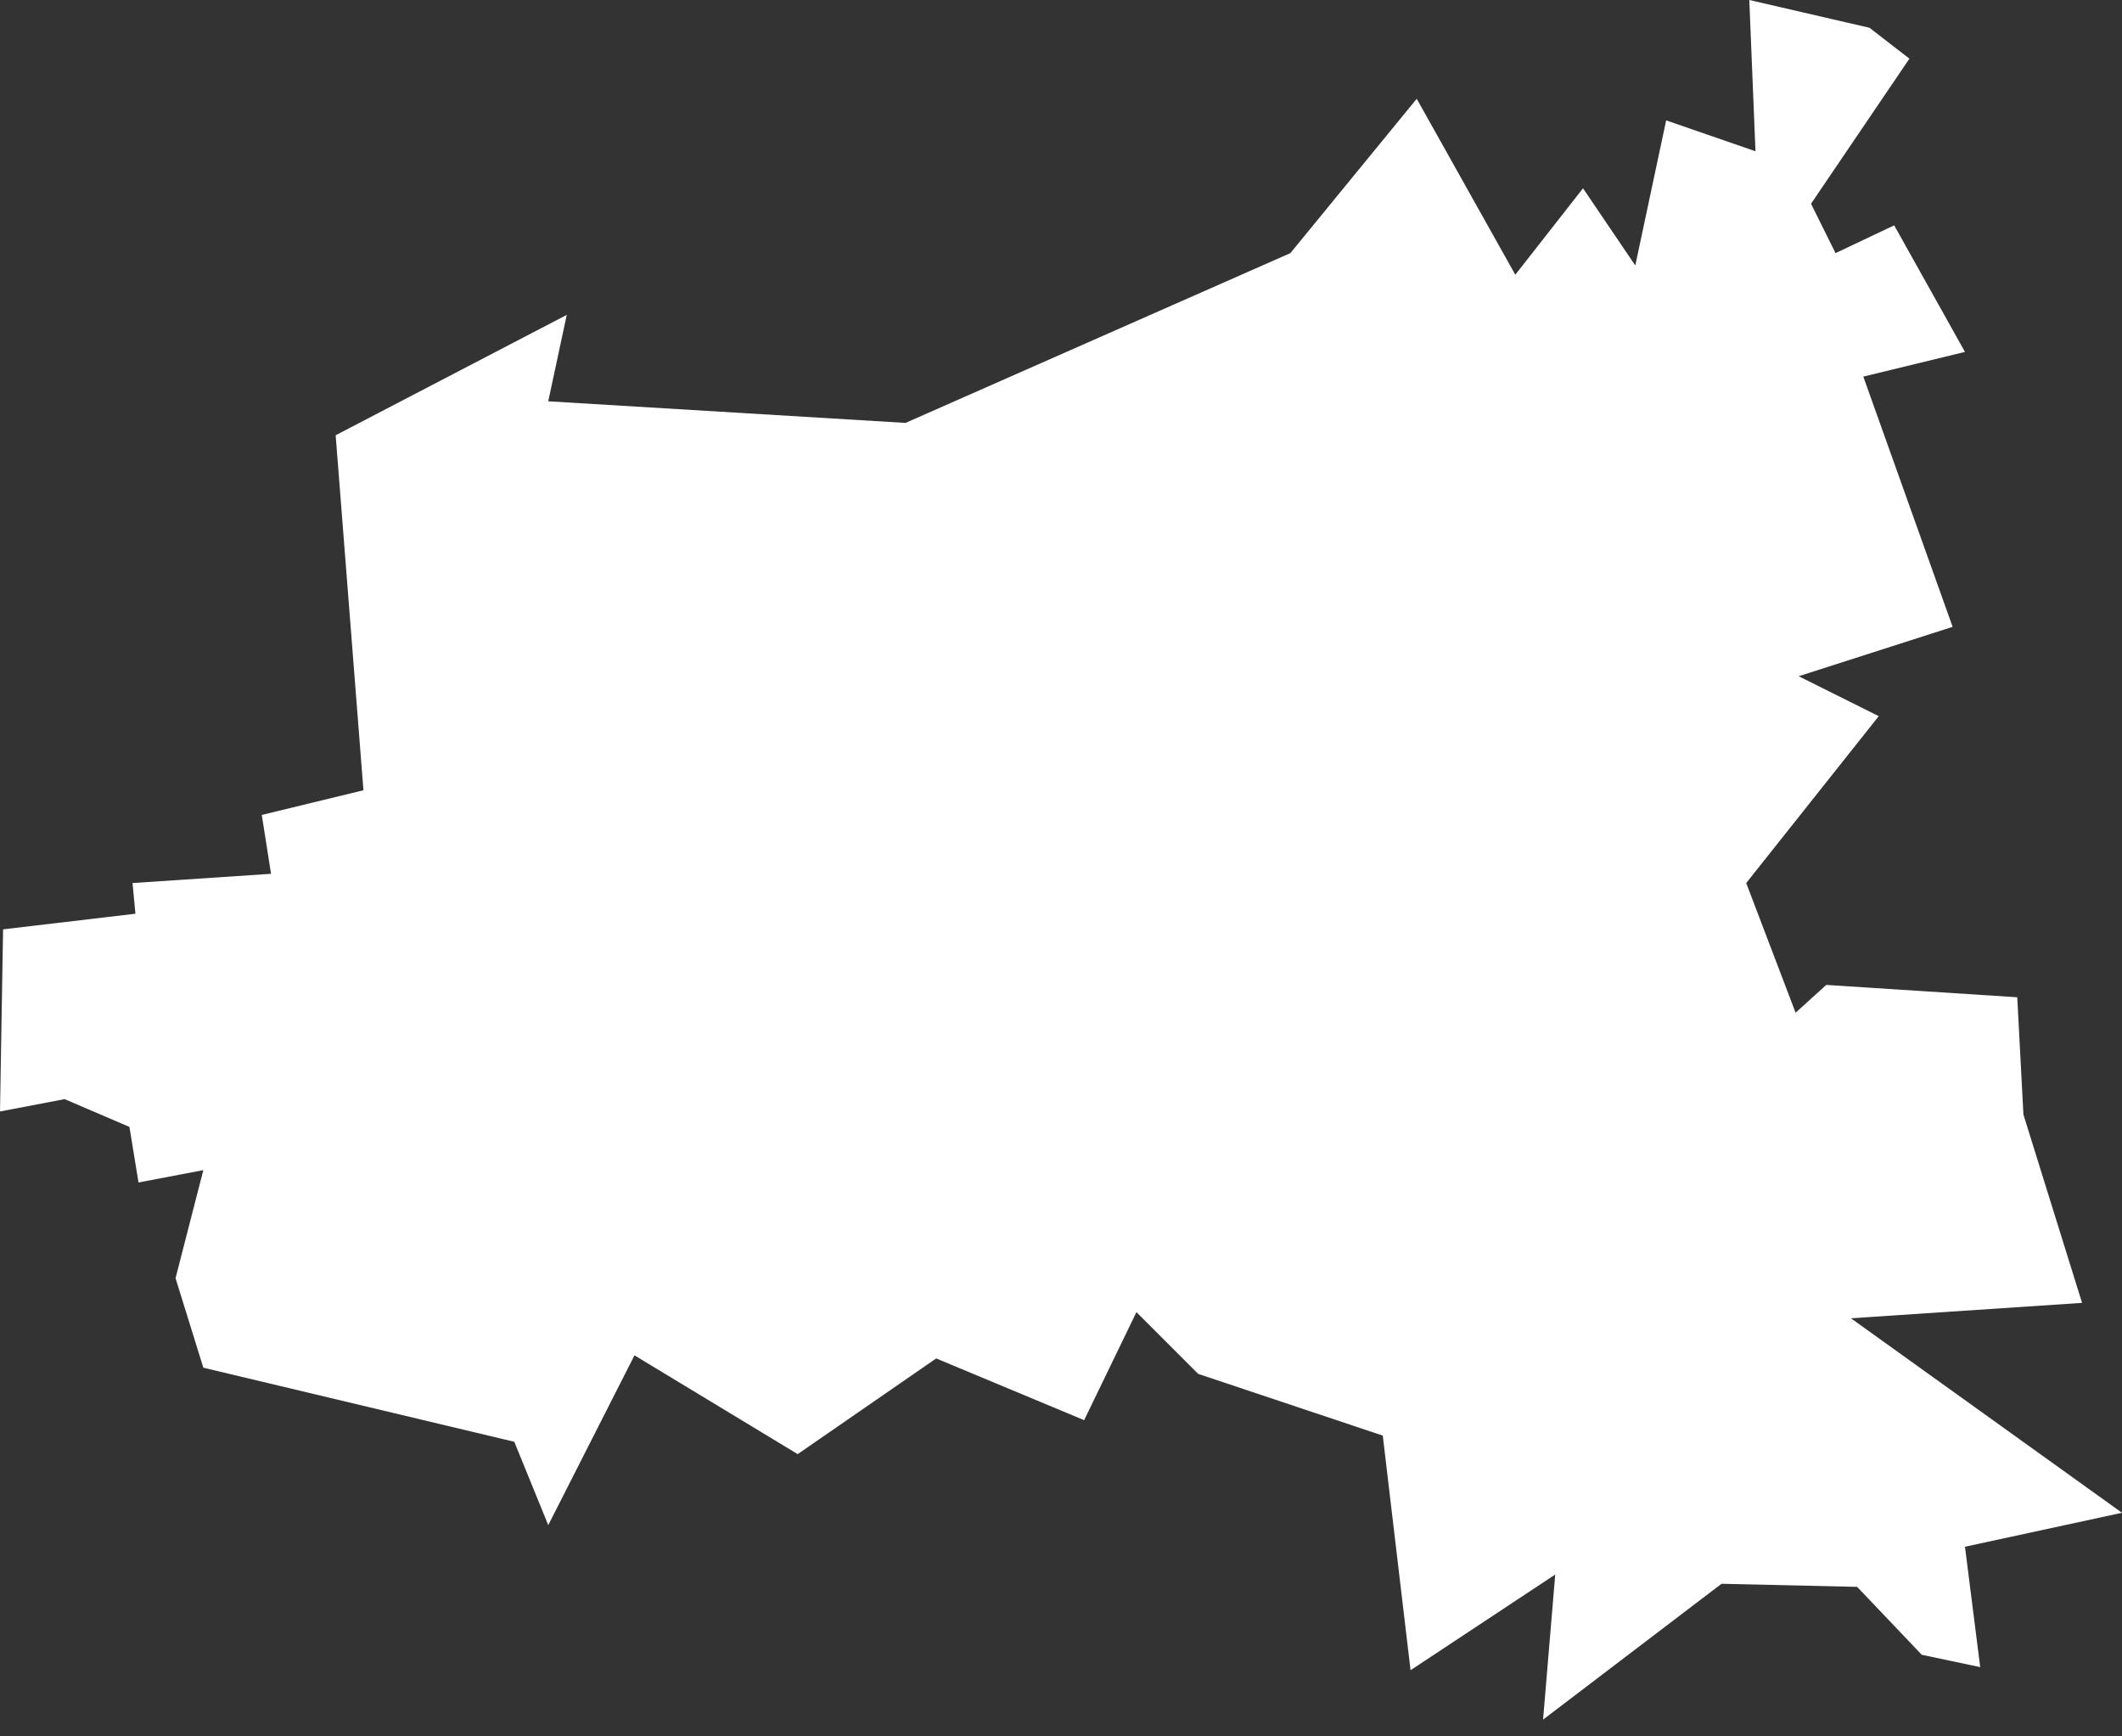 <svg width="11" height="9" viewBox="0 0 11 9" fill="none" xmlns="http://www.w3.org/2000/svg">
<rect x="0" y="0" width="11" height="9" fill="#333333" stroke="none"/>
<path fill-rule="evenodd" clip-rule="evenodd" d="M1.74 2.256L2.938 1.632L2.842 2.08L4.694 2.192L6.689 1.312L7.344 0.512L7.855 1.424L8.206 0.976L8.477 1.376L8.637 0.624L9.1 0.784L9.068 0L9.691 0.144L9.898 0.304L9.388 1.056L9.515 1.312L9.819 1.168L10.186 1.824L9.659 1.952L10.122 3.249L9.324 3.505L9.739 3.712L9.052 4.577L9.308 5.249L9.467 5.105L10.457 5.169L10.489 5.777L10.793 6.753L9.595 6.833L11 7.841L10.186 8.017L10.265 8.641L9.962 8.577L9.627 8.225L8.924 8.209L7.999 8.913L8.062 8.161L7.312 8.657L7.168 7.441L6.211 7.121L5.891 6.801L5.62 7.361L4.853 7.041L4.135 7.537L3.289 7.025L2.842 7.905L2.666 7.473L1.054 7.089L0.91 6.625L1.054 6.065L0.718 6.129L0.671 5.841L0.335 5.697L0 5.761L0.016 4.817L0.702 4.736L0.687 4.577L1.405 4.529L1.357 4.224L1.884 4.096L1.74 2.256Z" fill="white"/>
</svg>
